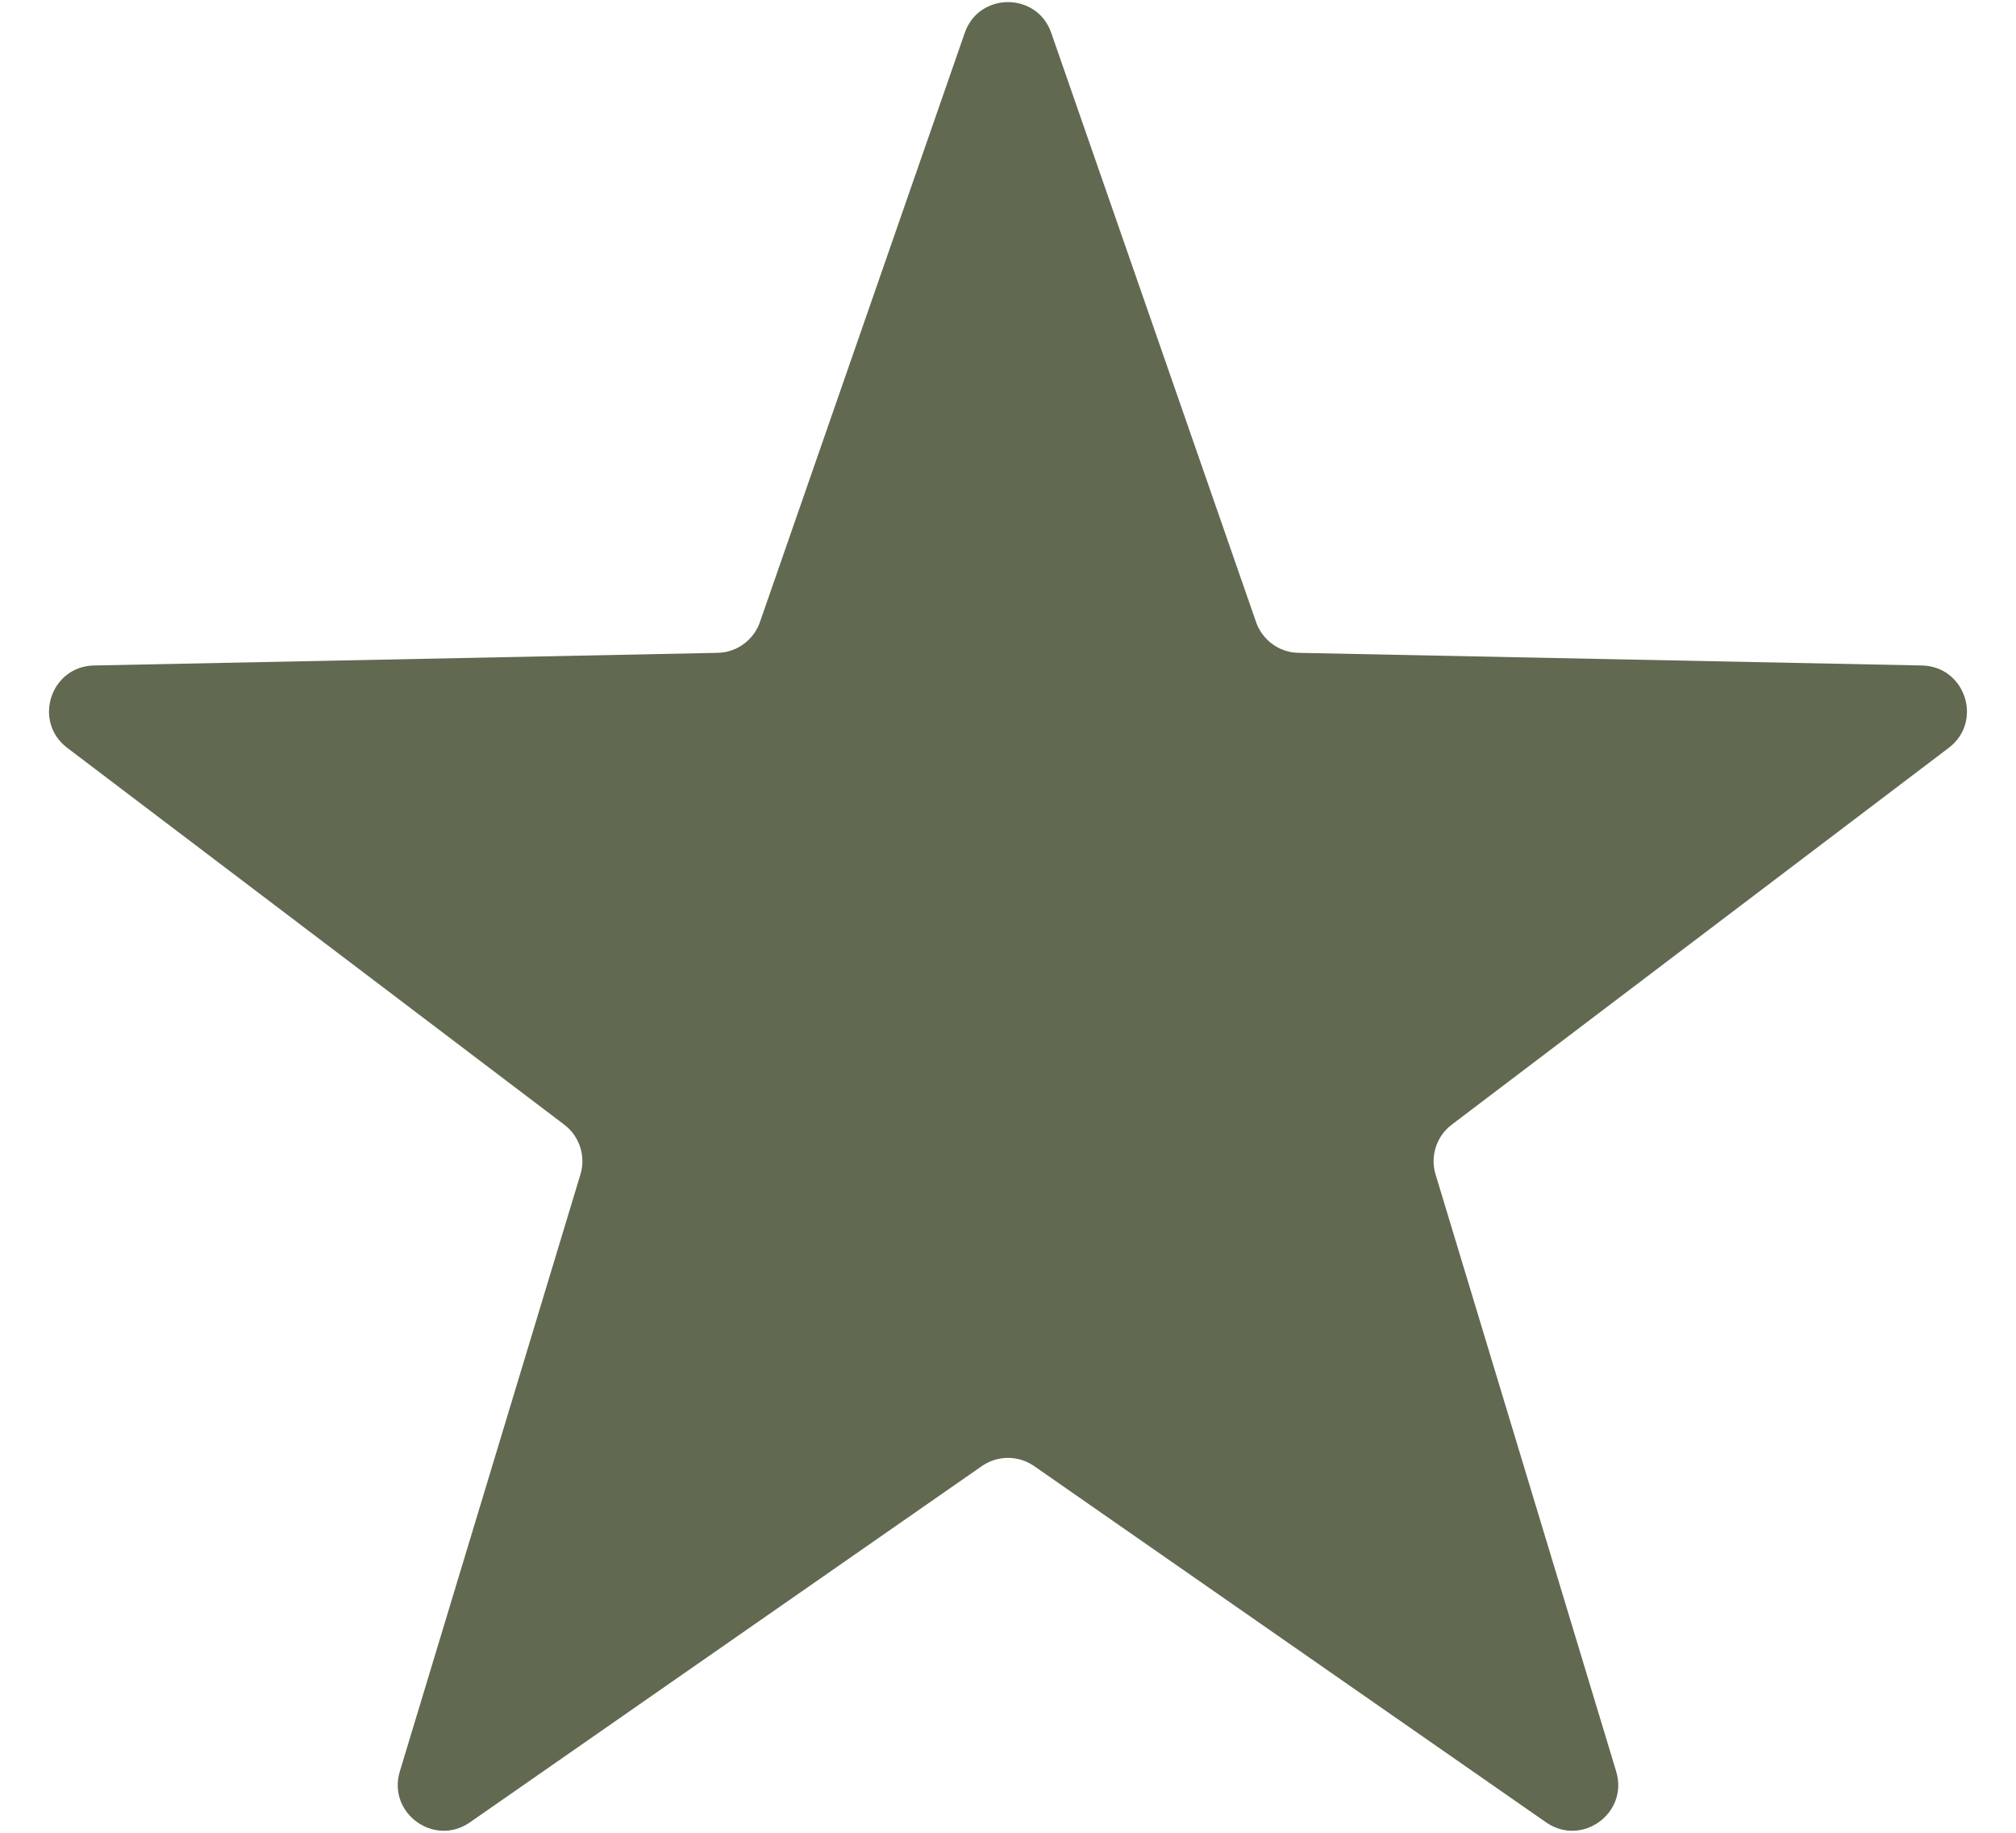 <svg width="22" height="20" viewBox="0 0 22 20" fill="none" xmlns="http://www.w3.org/2000/svg">
<path d="M10.528 0.359C10.683 -0.089 11.317 -0.089 11.472 0.359L13.707 6.788C13.776 6.986 13.96 7.12 14.169 7.124L20.974 7.262C21.448 7.272 21.644 7.874 21.266 8.161L15.842 12.273C15.676 12.399 15.605 12.616 15.666 12.816L17.637 19.331C17.774 19.785 17.262 20.157 16.873 19.887L11.286 15.999C11.114 15.879 10.886 15.879 10.714 15.999L5.127 19.887C4.738 20.157 4.226 19.785 4.363 19.331L6.334 12.816C6.395 12.616 6.324 12.399 6.158 12.273L0.734 8.161C0.356 7.874 0.551 7.272 1.025 7.262L7.831 7.124C8.04 7.12 8.224 6.986 8.293 6.788L10.528 0.359Z" fill="#626951"/>
</svg> 